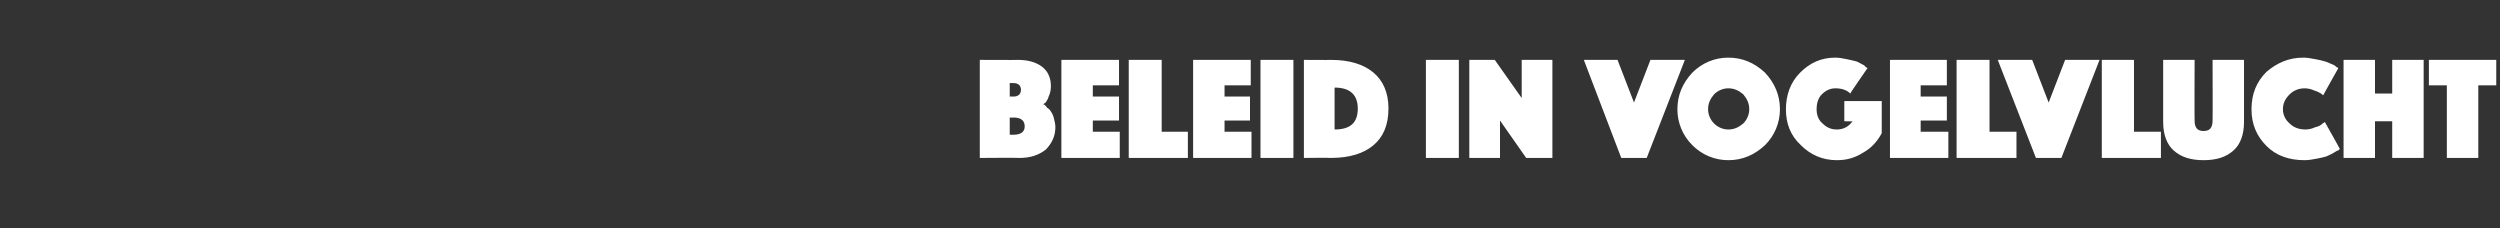 <?xml version="1.0" standalone="no"?><!DOCTYPE svg PUBLIC "-//W3C//DTD SVG 1.1//EN" "http://www.w3.org/Graphics/SVG/1.1/DTD/svg11.dtd"><svg xmlns="http://www.w3.org/2000/svg" version="1.1" width="334px" height="30.5px" viewBox="0 -2 334 30.5" style="top:-2px"><rect x="0" y="-2" width="334" height="30.5" fill="#333333" stroke="none"/><desc>Beleid in vogelvlucht</desc><defs/><g id="Polygon54667"><path d="m130.9 19.1V6s5.08.03 5.1 0c1.3 0 2.4.3 3.2.9c.8.6 1.2 1.5 1.2 2.6c0 .5-.1 1-.3 1.4c-.1.4-.3.6-.4.8l-.3.2c0 .1.1.1.2.1c0 .1.2.2.3.4c.2.1.4.3.5.5c.2.3.3.5.4.9c.1.4.2.8.2 1.2c0 1.2-.5 2.2-1.3 3c-.9.7-2 1.1-3.5 1.1c-.01-.04-5.3 0-5.3 0zm4-3.1h.5c1 0 1.5-.4 1.5-1.1c0-.8-.5-1.2-1.5-1.2c-.03.03-.5 0-.5 0v2.3zm.5-5.1c.6 0 1-.3 1-.9c0-.6-.4-.9-1-.9h-.5v1.8h.5s-.03-.01 0 0zm6.4 8.2V6h7.7v3.4H146v1.5h3.5v3.2H146v1.5h3.6v3.5h-7.8zm9 0V6h4.4v9.6h3.5v3.5h-7.9zm8.6 0V6h7.7v3.4h-3.5v1.5h3.4v3.2h-3.4v1.5h3.6v3.5h-7.8zm9 0V6h4.4v13.1h-4.4zm9.4 0c0-.04-3.6 0-3.6 0V6s3.6.03 3.6 0c2.5 0 4.4.6 5.7 1.7c1.3 1.1 2 2.7 2 4.8c0 2.2-.7 3.8-2 4.9c-1.3 1.1-3.2 1.7-5.7 1.7zm3.6-6.6c0-1.8-1-2.8-3.1-2.8v5.6c2.1 0 3.1-.9 3.1-2.8zm9.1 6.6V6h4.4v13.1h-4.4zm5.8 0V6h3.4l3.6 5.1V6h4.1v13.1h-3.5l-3.5-5v5h-4.1zM211.6 6h4.5l2.2 5.7l2.2-5.7h4.6L220 19.1h-3.4l-5-13.1zm14.5 11.4c-1.3-1.3-2-3-2-4.8c0-1.9.7-3.5 2-4.9c1.3-1.3 3-2 4.8-2c1.9 0 3.5.7 4.9 2c1.3 1.4 2 3 2 4.9c0 1.8-.7 3.5-2 4.8c-1.4 1.3-3 2-4.9 2c-1.8 0-3.5-.7-4.8-2zm2.9-6.8c-.5.6-.8 1.2-.8 2c0 .7.3 1.4.8 1.9c.5.5 1.2.8 1.9.8c.8 0 1.4-.3 2-.8c.5-.5.8-1.2.8-1.9c0-.8-.3-1.4-.8-2c-.6-.5-1.2-.8-2-.8c-.7 0-1.4.3-1.9.8zm20.5-3.5s-2.35 3.37-2.3 3.4c-.5-.5-1.2-.7-2-.7c-.7 0-1.3.3-1.8.8c-.5.5-.7 1.2-.7 2c0 .7.2 1.4.8 1.9c.5.5 1.1.8 1.9.8c.9 0 1.6-.4 2.1-1.1c.04.03-1.1 0-1.1 0v-2.7h5v4.3c-.6 1.1-1.4 2-2.5 2.6c-1.1.7-2.2 1-3.5 1c-1.9 0-3.5-.7-4.8-2c-1.4-1.3-2-2.9-2-4.8c0-1.9.6-3.6 1.9-4.9c1.3-1.3 2.8-2 4.7-2c.5 0 1 .1 1.5.2c.5.1.9.2 1.3.3c.3.1.6.3.8.4c.3.1.4.3.5.4c.04-.05.2.1.2.1zm3 12V6h7.6v3.4h-3.5v1.5h3.5v3.2h-3.5v1.5h3.7v3.5h-7.8zm8.9 0V6h4.4v9.6h3.6v3.5h-8zM266.9 6h4.6l2.2 5.7l2.2-5.7h4.6l-5.1 13.1H272L266.9 6zm13.9 13.1V6h4.3v9.6h3.6v3.5h-7.9zm19-4.8c0 1.7-.5 3-1.4 3.8c-1 .9-2.3 1.3-4 1.3c-1.7 0-3-.4-4-1.3c-.9-.8-1.4-2.1-1.4-3.8V6h4.2s-.03 8.14 0 8.1c0 1 .4 1.4 1.2 1.4c.8 0 1.2-.4 1.2-1.4c.03.04 0-8.1 0-8.1h4.2v8.3s.01.01 0 0zm1-1.7c0-2.1.7-3.7 2-5c1.4-1.2 3-1.9 4.9-1.9c.5 0 1.1.1 1.6.2c.5.1 1 .2 1.3.3c.4.1.7.3 1 .4c.3.1.5.3.6.4c.03-.05.2.1.2.1c0 0-2.03 3.62-2 3.6c-.1 0-.2-.1-.3-.2c-.2-.1-.5-.3-.9-.4c-.4-.2-.9-.3-1.3-.3c-.8 0-1.5.3-2 .8c-.6.6-.9 1.2-.9 2c0 .7.3 1.4.9 1.9c.5.5 1.2.8 2.1.8c.4 0 .9-.1 1.3-.3c.5-.1.8-.3 1-.5c-.02.03.3-.2.3-.2c0 0 2.02 3.58 2 3.6l-.2.2c-.1 0-.3.1-.6.3c-.3.2-.6.3-1 .5c-.3.1-.8.2-1.3.3c-.5.1-1.1.2-1.6.2c-2.1 0-3.8-.6-5.1-1.9c-1.3-1.3-2-2.9-2-4.9zm12.3 6.5V6h4.2v4.5h2.3V6h4.2v13.1h-4.2v-4.9h-2.3v4.9h-4.2zm13.8 0V9.4h-2.4V6h9v3.4h-2.4v9.7h-4.2z" stroke="none" fill="#fff"/></g></svg>